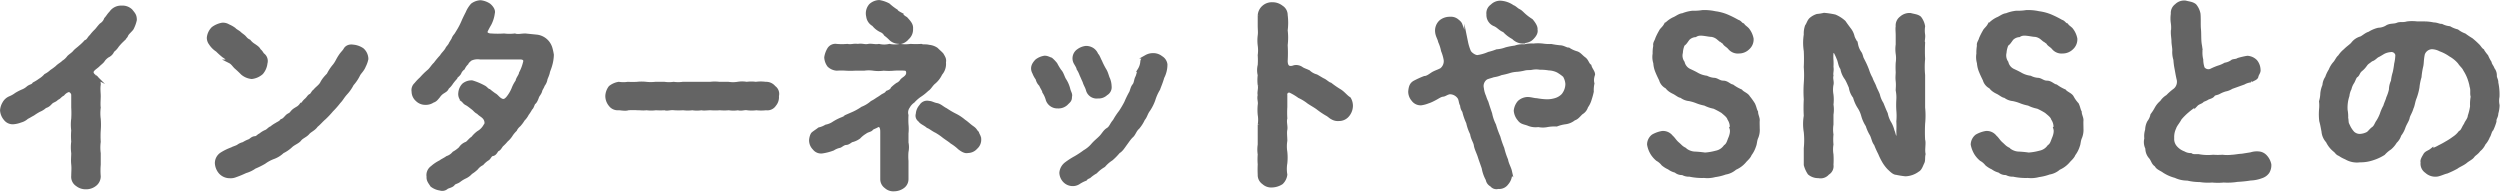 <svg xmlns="http://www.w3.org/2000/svg" width="273.6" height="21.03" viewBox="0 0 273.6 21.03"><defs><style>.cls-1{fill:#646464;stroke:#646464;stroke-miterlimit:10;stroke-width:0.41px;}</style></defs><title>text_001_3</title><g id="レイヤー_2" data-name="レイヤー 2"><g id="レイヤー_6" data-name="レイヤー 6"><path class="cls-1" d="M14.32,1.18c.29.37.45.5.45,1a3.68,3.68,0,0,1-.34.93c-.16.23-.52.5-.61.75s-.41.34-.5.59a5.69,5.69,0,0,0-.5.55,2.06,2.06,0,0,1-.5.54,1,1,0,0,1-.52.55,1.77,1.77,0,0,0-.55.54c-.09.14-.45.41-.52.5-.27.25-.48.34-.64.59s.07.55.32.68a1,1,0,0,1,.41.87c-.07.41,0,.91,0,1.25s-.05.93,0,1.25a4.75,4.75,0,0,0,0,1.25,7.43,7.43,0,0,1,0,1.25,10.32,10.32,0,0,0,0,1.25,4.69,4.69,0,0,0,0,1.25c0,.38,0,.75,0,1.25a7.64,7.64,0,0,0,0,1.27,1.11,1.11,0,0,1-.46.91,1.51,1.51,0,0,1-.95.31,1.46,1.46,0,0,1-.95-.31A1,1,0,0,1,8,19.25c0-.39.05-.8,0-1.27s0-.8,0-1.23A4.75,4.75,0,0,1,8,15.5a7.22,7.22,0,0,1,0-1.23A4.76,4.76,0,0,1,8,13a10.42,10.42,0,0,0,0-1.25c0-.43,0-.95,0-1.38,0-.21-.29-.64-.66-.44a1.33,1.33,0,0,0-.47.37c-.32.16-.37.36-.64.45-.21.25-.45.25-.64.43s-.29.35-.66.46a2.13,2.13,0,0,1-.65.41,6,6,0,0,0-.66.41c-.34.18-.37.22-.69.38a1.58,1.58,0,0,1-.68.37,2.75,2.75,0,0,1-.75.18A1,1,0,0,1,.59,13a1.59,1.59,0,0,1-.38-.93,1.82,1.82,0,0,1,.25-.77,1.3,1.3,0,0,1,.63-.57,3,3,0,0,0,.69-.39A5.68,5.68,0,0,1,2.43,10a2,2,0,0,0,.66-.4c.28-.21.48-.16.64-.41a4.86,4.86,0,0,0,.66-.41A2.64,2.64,0,0,0,5,8.27a2.75,2.75,0,0,0,.64-.45,6,6,0,0,0,.61-.45c.21-.23.55-.39.68-.55a2.12,2.12,0,0,0,.59-.55c.14-.15.48-.36.64-.56s.39-.34.64-.57a5.52,5.52,0,0,0,.59-.57c.29-.09.36-.41.59-.59a4.59,4.59,0,0,1,.54-.61c.16-.16.32-.41.55-.64a1.26,1.26,0,0,0,.52-.64c.23-.25.3-.43.55-.68A1.33,1.33,0,0,1,13.32.82,1.31,1.31,0,0,1,14.32,1.18Z"/><path class="cls-1" d="M23.78,5.48a2.39,2.39,0,0,1-.73-.73,1,1,0,0,1-.21-.63,1.66,1.66,0,0,1,.48-1,2.43,2.43,0,0,1,1-.43,1.1,1.1,0,0,1,.66.16,3.31,3.31,0,0,1,.64.36c.13.16.45.3.59.44s.36.27.5.41.23.31.54.45a2,2,0,0,0,.55.48c.18.13.48.31.54.52.28.2.3.43.48.54a.83.83,0,0,1,.25.85,1.94,1.94,0,0,1-.45,1.06,1.93,1.93,0,0,1-1.07.48A1.82,1.82,0,0,1,26.52,8c-.15-.16-.47-.46-.68-.64s-.36-.48-.68-.64a2.4,2.4,0,0,0-.68-.61A8.49,8.49,0,0,1,23.78,5.48ZM39.84,7.21c-.18.47-.52.72-.64,1a4.49,4.49,0,0,1-.68,1,4.31,4.31,0,0,1-.7,1c-.34.38-.46.66-.73.93a9,9,0,0,1-.8.91,9.53,9.53,0,0,1-.81.86c-.28.23-.62.64-.87.82-.25.39-.7.54-.93.82s-.68.43-.88.7-.64.41-.94.68a3.72,3.72,0,0,1-.95.66,2.79,2.79,0,0,1-1,.62,4.2,4.2,0,0,0-1,.54,8.5,8.5,0,0,1-1.05.52,3.25,3.25,0,0,1-1,.48,10.79,10.79,0,0,1-1.09.45,1.39,1.39,0,0,1-.64.1,1.37,1.37,0,0,1-1-.44,1.66,1.66,0,0,1-.41-1,1.17,1.17,0,0,1,.55-1,5.73,5.73,0,0,1,1.14-.55c.13-.09.29-.11.63-.27a1.51,1.51,0,0,1,.61-.29,3.19,3.19,0,0,1,.64-.32c.18-.07.32-.3.61-.32s.32-.2.62-.34a2.23,2.23,0,0,1,.59-.36c.25-.1.39-.35.59-.39a2.84,2.84,0,0,1,.57-.39c.11-.09.43-.2.57-.41.2-.06.31-.18.54-.43s.36-.18.55-.43.36-.34.54-.45a1.39,1.39,0,0,0,.52-.46c.16,0,.23-.25.5-.48s.32-.43.5-.5.28-.43.48-.52c.16-.25.59-.5.77-.86s.46-.66.71-.91a4.83,4.83,0,0,1,.66-1c.29-.37.34-.59.61-1s.43-.5.57-.75.43-.41.86-.34a2.11,2.11,0,0,1,1,.36,1.37,1.37,0,0,1,.46,1A2.92,2.92,0,0,1,39.84,7.21Z"/><path class="cls-1" d="M60.41,6a4.47,4.47,0,0,1-.21,1.23c-.09.31-.2.52-.23.7s-.2.57-.25.68a1.34,1.34,0,0,1-.29.68c-.11.32-.25.43-.3.66s-.29.48-.34.64-.2.54-.34.63-.2.53-.38.64a4.34,4.34,0,0,1-.39.61,2.13,2.13,0,0,1-.43.59,3.82,3.82,0,0,1-.46.62,1.52,1.52,0,0,0-.41.52,3.09,3.09,0,0,0-.47.57,2.44,2.44,0,0,1-.5.57,4.26,4.26,0,0,1-.5.52c-.18.2-.25.45-.5.52-.18.23-.25.46-.52.5s-.35.43-.57.52a2.82,2.82,0,0,0-.57.5,1.74,1.74,0,0,0-.61.5,3.74,3.74,0,0,1-.62.48,1.88,1.88,0,0,1-.61.46,3.42,3.42,0,0,0-.66.4c-.23.19-.52.19-.66.39s-.54.27-.7.36a.7.7,0,0,1-.71.16,1.93,1.93,0,0,1-.91-.38c-.13-.23-.43-.53-.38-.93a1,1,0,0,1,.41-1,4,4,0,0,1,.91-.61c.2-.16.45-.25.74-.46a1.59,1.59,0,0,0,.73-.5,3.44,3.44,0,0,0,.71-.52,1.31,1.31,0,0,1,.68-.54c.16-.07.45-.48.66-.57a3.09,3.09,0,0,1,.63-.62,1.94,1.94,0,0,0,.75-.77c.21-.2.12-.63-.09-.88s-.54-.39-.66-.57c-.31-.14-.34-.28-.63-.5s-.46-.37-.68-.48-.25-.25-.44-.39a.9.9,0,0,1-.25-.75,1.41,1.41,0,0,1,.39-.88A1.35,1.35,0,0,1,51.66,9a6.53,6.53,0,0,1,1.27.53c.25.11.36.36.59.41a7.2,7.2,0,0,0,.59.45c.23.11.37.39.71.57s.54,0,.72-.18a4,4,0,0,0,.64-1.05,3.52,3.52,0,0,1,.45-.84c0-.25.35-.63.37-.88a4.85,4.85,0,0,0,.43-1.12c.16-.47-.18-.57-.45-.59-.48,0-1,0-1.41,0s-1,0-1.39,0-1.14,0-1.64,0a1.83,1.83,0,0,0-1.06.16c-.16.13-.39.34-.41.45a1.86,1.86,0,0,0-.39.55,1.21,1.21,0,0,0-.41.54c-.18.27-.38.32-.43.52a6,6,0,0,0-.43.52,2.12,2.12,0,0,1-.46.53c-.11.27-.24.32-.47.47a1.63,1.63,0,0,0-.5.48c-.27.32-.34.43-.62.52a1.32,1.32,0,0,1-.79.23,1.24,1.24,0,0,1-.91-.36,1.18,1.18,0,0,1-.41-.89.84.84,0,0,1,.27-.79,5.15,5.15,0,0,1,.59-.62,7.51,7.51,0,0,1,.8-.79c.27-.21.48-.61.73-.82a8.41,8.41,0,0,1,.7-.84c.12-.25.48-.52.64-.89a4.33,4.33,0,0,0,.63-.95c.09-.36.37-.5.55-.91a8,8,0,0,0,.52-1c.12-.29.27-.59.48-1A3,3,0,0,1,51.7.55a1.65,1.65,0,0,1,.89-.32,2.11,2.11,0,0,1,.93.34c.27.23.52.57.43.86a3.52,3.52,0,0,1-.38,1.21,8.16,8.16,0,0,0-.39.73c-.11.27.11.5.61.5a9.88,9.88,0,0,0,1.37,0,4.66,4.66,0,0,0,1.18,0c.36.12.66,0,1.16,0L58.79,4a1.81,1.81,0,0,1,1.12.63,1.88,1.88,0,0,1,.34.64A5.61,5.61,0,0,1,60.41,6Z"/><path class="cls-1" d="M84.75,11.45a.91.91,0,0,1-.91.41,4.68,4.68,0,0,1-1.07,0,3.68,3.68,0,0,1-1,0c-.29-.06-.63.12-1,0a3,3,0,0,1-1,0,5.06,5.06,0,0,1-1,0,6,6,0,0,1-1,0c-.34,0-.73.07-1,0a3,3,0,0,1-1,0,3.69,3.69,0,0,1-1,0,7.22,7.22,0,0,1-1,0c-.37-.06-.8.12-1,0a7.35,7.35,0,0,1-1,0,3.58,3.58,0,0,1-1,0c-.46.05-.6,0-1,0a8.94,8.94,0,0,0-1,0,1.18,1.18,0,0,1-.43.05c-.21,0-.46-.05-.64-.05a1,1,0,0,1-.91-.41,1.51,1.51,0,0,1-.34-.95,1.67,1.67,0,0,1,.34-.93,2,2,0,0,1,.93-.41,3.41,3.41,0,0,0,1,0,9,9,0,0,0,1,0,4.42,4.42,0,0,1,1,0,4.52,4.52,0,0,0,1,0c.25,0,.73,0,1,0a3.43,3.43,0,0,0,1,0,3.59,3.59,0,0,0,1,0c.41,0,.64,0,1,0s.68,0,1,0,.78,0,1,0a4,4,0,0,1,1,0c.44,0,.75,0,1,0a3.3,3.3,0,0,0,1,0,2.9,2.9,0,0,1,1,0,3.69,3.69,0,0,1,1,0,3.89,3.89,0,0,1,1.07,0,1.08,1.08,0,0,1,.91.41.85.85,0,0,1,.34.93A1.24,1.24,0,0,1,84.75,11.45Z"/><path class="cls-1" d="M100.63,10.45a4.21,4.21,0,0,0-.7.62,1.77,1.77,0,0,0-.55.61,1.1,1.1,0,0,0-.16.93,8.85,8.85,0,0,0,0,1,4.72,4.72,0,0,1,0,1c0,.34,0,.75,0,1a2.4,2.4,0,0,1,0,1,5.9,5.9,0,0,0,0,1c0,.41,0,.72,0,1s0,.79,0,1a1,1,0,0,1-.43.82,1.65,1.65,0,0,1-.91.3,1.18,1.18,0,0,1-.91-.3,1,1,0,0,1-.43-.82c0-.5,0-1.09,0-1.63s0-.94,0-1.57,0-1.32,0-2-.3-.81-.57-.65-.48.18-.61.34-.44.16-.69.36A3.12,3.12,0,0,0,94,15a2.18,2.18,0,0,1-.7.34c-.18,0-.43.32-.71.32s-.59.3-.7.32a2.17,2.17,0,0,0-.73.3,5.45,5.45,0,0,1-1.2.31.92.92,0,0,1-.84-.36,1.23,1.23,0,0,1-.37-.86c0-.18.09-.62.25-.75s.46-.32.66-.48a2.44,2.44,0,0,0,.75-.3,2.29,2.29,0,0,0,.75-.29A5.36,5.36,0,0,1,92.23,13c.43-.2.61-.29,1.09-.54a6.25,6.25,0,0,0,1.06-.59,3.59,3.59,0,0,0,1.05-.64,4.2,4.2,0,0,0,.59-.36,5.7,5.7,0,0,0,.52-.34c.16-.12.43-.18.57-.41.18-.07.48-.18.57-.43a4.56,4.56,0,0,1,.52-.43,1.12,1.12,0,0,0,.52-.46c.25-.23.41-.27.57-.52s.11-.73-.25-.75a9.51,9.51,0,0,0-1.2,0,6.09,6.09,0,0,1-1.14,0,3.93,3.93,0,0,1-1.13,0,3.57,3.57,0,0,0-1,0c-.39,0-.61,0-1,0a8.22,8.22,0,0,1-1,0,7.34,7.34,0,0,0-1,0,1.37,1.37,0,0,1-.84-.37,1.6,1.6,0,0,1-.32-.88,2.46,2.46,0,0,1,.32-.89.81.81,0,0,1,.82-.38,6.55,6.55,0,0,0,1.18,0c.46.09.66-.07,1.16,0,.48-.09.7.09,1.16,0,.29-.07.77.09,1.14,0a2.49,2.49,0,0,0,1.15,0,3,3,0,0,0,1.16,0,4.17,4.17,0,0,0,1.16,0,9,9,0,0,0,1.16,0c.25.1.45,0,.84.1a1.72,1.72,0,0,1,.82.29c.25.25.43.39.59.57.2.34.32.52.25.84a1.6,1.6,0,0,1-.39,1.25,2.71,2.71,0,0,1-.79,1c-.3.29-.43.59-.68.73A5.31,5.31,0,0,1,100.63,10.45ZM95,1.78A1.32,1.32,0,0,1,95.29.59a1.46,1.46,0,0,1,.93-.38,3.34,3.34,0,0,1,1,.34,6.31,6.31,0,0,0,.86.66c.05.13.37.29.5.36a1.78,1.78,0,0,0,.55.46c.41.45.63.7.59,1.13a1.22,1.22,0,0,1-.43,1c-.16.22-.62.54-.93.43a1.27,1.27,0,0,1-.87-.34,4.53,4.53,0,0,0-.57-.5,1,1,0,0,0-.47-.41,2.23,2.23,0,0,1-.84-.66A1.17,1.17,0,0,1,95,1.78Zm12.18,13.47a1.1,1.1,0,0,1-.38.88,1.16,1.16,0,0,1-.89.41c-.29.09-.68-.18-.91-.36a5,5,0,0,0-.84-.64c-.2-.18-.5-.36-.84-.61a6.29,6.29,0,0,0-.86-.59c-.32-.14-.68-.45-.91-.52-.34-.3-.71-.39-.89-.68a.57.57,0,0,1-.23-.66,1.4,1.4,0,0,1,.37-.87.76.76,0,0,1,.86-.36c.27,0,.46.16.84.23s.62.36,1,.54a8.83,8.83,0,0,0,1,.59,4.74,4.74,0,0,1,1,.66c.32.21.55.46.91.71s.3.34.53.56C107,14.77,107.22,15,107.15,15.25Z"/><path class="cls-1" d="M116.68,11.34a1.25,1.25,0,0,1-.93.32,1.12,1.12,0,0,1-1.09-.73,3,3,0,0,0-.39-.88c0-.16-.27-.53-.36-.78a1.21,1.21,0,0,1-.37-.66,2.61,2.61,0,0,1-.36-.65c-.32-.57,0-1,.29-1.3a1.87,1.87,0,0,1,.87-.36c.27,0,.52.16.68.2a3.84,3.84,0,0,1,.5.52,6.65,6.65,0,0,0,.45.75c.25.25.34.71.53,1s.34.63.43,1,.27.55.18.8C117.13,11,116.93,11.07,116.68,11.34Zm10.88-4.29a3,3,0,0,1-.34,1.4c-.16.57-.36,1-.45,1.28a5.1,5.1,0,0,0-.53,1.18,5,5,0,0,1-.56,1.11c-.28.37-.32.73-.57,1a3.94,3.94,0,0,1-.59.93c-.32.27-.43.71-.66.91s-.46.55-.71.89-.45.68-.75.84a6.53,6.53,0,0,1-.77.79,3.8,3.8,0,0,0-.84.73,4,4,0,0,0-.89.7,3.78,3.78,0,0,0-.7.5c-.27.12-.32.16-.41.28A3.77,3.77,0,0,0,118,20a1.17,1.17,0,0,1-.66.16,1.22,1.22,0,0,1-.84-.39,1.36,1.36,0,0,1-.36-.86,1.38,1.38,0,0,1,.57-1,8.3,8.3,0,0,1,1-.64,10.34,10.34,0,0,0,1-.66,3.36,3.36,0,0,0,.9-.75c.3-.34.55-.52.85-.82s.45-.66.79-.86.41-.59.73-.93a7.33,7.33,0,0,1,.66-1,11.39,11.39,0,0,0,.59-1,10.5,10.5,0,0,1,.52-1.07c.11-.16.16-.59.36-.82s.19-.61.32-.86.16-.52.27-.84a2,2,0,0,0,.3-.91c0-.23.29-.43.45-.54a1.47,1.47,0,0,1,.71-.19,1.35,1.35,0,0,1,.91.3A1,1,0,0,1,127.56,7.05Zm-9.88-.23A1,1,0,0,1,118,5.57a1.73,1.73,0,0,1,.84-.34,1.28,1.28,0,0,1,.71.2A1.18,1.18,0,0,1,120,6c.16.11.29.54.41.73a8.1,8.1,0,0,0,.47.93c.21.32.28.75.41,1a2.28,2.28,0,0,1,.16.78.8.8,0,0,1-.41.81,1.14,1.14,0,0,1-.88.32,1,1,0,0,1-1.12-.77c-.11-.36-.27-.55-.36-.89-.07-.13-.23-.52-.34-.75a3.24,3.24,0,0,0-.32-.65C118,7.32,117.77,7,117.68,6.82Z"/><path class="cls-1" d="M147.86,11.61a1.62,1.62,0,0,1-.39,1,1.2,1.2,0,0,1-.95.43,1.17,1.17,0,0,1-.71-.16c-.2-.09-.34-.27-.61-.41a8.42,8.42,0,0,1-1-.68c-.32-.23-.7-.43-1-.64a4.92,4.92,0,0,0-1-.61,6.09,6.09,0,0,0-.95-.57.4.4,0,0,0-.57.43c0,.46,0,1,0,1.32a10.05,10.05,0,0,0,0,1.23c-.11.43.07.88,0,1.23s0,.77,0,1.22a3.9,3.9,0,0,0,0,1.23,5.62,5.62,0,0,1,0,1.23,3.77,3.77,0,0,0,0,1.25,1.46,1.46,0,0,1-.44.88,2,2,0,0,1-1,.32,1.22,1.22,0,0,1-.95-.32,1,1,0,0,1-.44-.88,11,11,0,0,1,0-1.12,6.57,6.57,0,0,1,0-1.09,3.48,3.48,0,0,1,0-1.07c0-.38,0-.77,0-1.09s0-.68,0-1.09a3.3,3.3,0,0,0,0-1.09,5.46,5.46,0,0,1,0-1.07c.07-.38-.11-.65,0-1.09-.09-.29.09-.7,0-1.09a4.33,4.33,0,0,1,0-1.09,2.23,2.23,0,0,1,0-1.09,7.9,7.9,0,0,0,0-1.09,3.83,3.83,0,0,0,0-1.07,4.39,4.39,0,0,1,0-1.09c.05-.38,0-.61,0-1.09s0-.7,0-1.09a1.3,1.3,0,0,1,.44-.91,1.36,1.36,0,0,1,.95-.34,1.55,1.55,0,0,1,1,.34,1,1,0,0,1,.48.87,6.55,6.55,0,0,1,0,1.66,6.67,6.67,0,0,1,0,1.61,14.26,14.26,0,0,1,0,1.73c0,.7.34.9.93.68a1,1,0,0,1,.8.18c.2.14.54.23.77.36a2,2,0,0,0,.84.46c.32.18.59.36.79.45s.46.36.8.5a10,10,0,0,0,1,.68c.41.27.64.62,1,.84A1.54,1.54,0,0,1,147.86,11.61Z"/><path class="cls-1" d="M174.29,9.14a3.4,3.4,0,0,0-.07.88,8.24,8.24,0,0,1-.23.84,2.49,2.49,0,0,1-.39.8,1.16,1.16,0,0,1-.54.68c-.32.3-.5.57-.8.64a1.86,1.86,0,0,1-.91.41,4.11,4.11,0,0,0-1,.25,4.56,4.56,0,0,0-1,.06,2.42,2.42,0,0,1-1,0,2,2,0,0,1-1.14-.16c-.5-.16-.7-.16-.95-.5a1.65,1.65,0,0,1-.39-.93,1.7,1.7,0,0,1,.39-.91,1.42,1.42,0,0,1,.9-.38c.39,0,.71.13,1,.13a7.54,7.54,0,0,0,1.09.12,3.18,3.18,0,0,0,1-.14,1.9,1.9,0,0,0,.82-.5,2,2,0,0,0,.45-1.25,2.08,2.08,0,0,0-.29-.91,4.7,4.7,0,0,0-.73-.52,2.48,2.48,0,0,0-1-.25,4.87,4.87,0,0,0-.95-.07,2.53,2.53,0,0,0-.86,0c-.34.07-.5,0-.87.09s-.63.12-.86.14a3.13,3.13,0,0,0-.84.16,7.44,7.44,0,0,1-.84.2,3,3,0,0,1-.84.23c-.3.11-.39.11-.77.25a1.07,1.07,0,0,0-.48,1.16,3.08,3.08,0,0,0,.25.91,3.94,3.94,0,0,0,.25.63c.16.53.29.89.41,1.25a4.81,4.81,0,0,0,.43,1.25A10.1,10.1,0,0,0,164,15a10.16,10.16,0,0,0,.43,1.25,7.94,7.94,0,0,0,.41,1.25c.09.5.34.86.43,1.27a1.58,1.58,0,0,1-.38,1.29,1,1,0,0,1-.94.41.63.63,0,0,1-.7-.23.81.81,0,0,1-.45-.61,4,4,0,0,1-.44-1.25c-.11-.34-.31-.86-.43-1.25s-.38-.88-.43-1.25-.34-.7-.41-1.25a4.93,4.93,0,0,1-.43-1.22,6.05,6.05,0,0,1-.43-1.25,1.12,1.12,0,0,1-.23-.66c-.16-.23-.13-.53-.27-.8a1.26,1.26,0,0,0-1.09-.59c-.41.09-.5.25-.75.27s-.57.25-.8.37-.54.29-.79.36a3.12,3.12,0,0,1-.77.21,1,1,0,0,1-.87-.41,1.34,1.34,0,0,1-.34-.89c.05-.52.14-.84.59-1.05a9.68,9.68,0,0,1,1-.45c.35,0,.73-.36,1-.5s.57-.23.84-.38a1.2,1.2,0,0,0,.45-1.1,4.72,4.72,0,0,0-.29-1,4.42,4.42,0,0,0-.32-1c-.05-.3-.27-.59-.32-1a1.32,1.32,0,0,1,.41-1.16,1.55,1.55,0,0,1,1-.34,1.06,1.06,0,0,1,.71.18c.27.21.41.32.48.57a8.18,8.18,0,0,1,.31.93c0,.28.25.64.28.91a5.3,5.3,0,0,0,.31,1c.12.29.71.68,1,.59a4.54,4.54,0,0,0,1.16-.34,6.75,6.75,0,0,0,.89-.28,3.59,3.59,0,0,0,1-.22,7.6,7.6,0,0,1,1-.19,2.26,2.26,0,0,1,1-.13,3.26,3.26,0,0,1,1-.09,4.42,4.42,0,0,1,1,0,4.94,4.94,0,0,0,.95.05,9.51,9.51,0,0,0,.95.14c.37,0,.69.27.94.25a3.1,3.1,0,0,0,.88.4c.32.1.5.39.82.62s.34.59.61.79c.09.37.39.64.39.93C174.22,8.55,174.22,8.86,174.29,9.14ZM163.54,2.66a1.11,1.11,0,0,1-.66-1.09.94.94,0,0,1,.41-.91,1.26,1.26,0,0,1,.91-.38,2.53,2.53,0,0,1,1.34.47c.23.07.41.3.63.41s.28.18.5.39a5.78,5.78,0,0,0,.91.7c.18.21.55.68.48,1,.09.31-.14.65-.43.93s-.59.29-.93.38a1.42,1.42,0,0,1-1.07-.45,3.67,3.67,0,0,1-1-.77C164.15,3.16,164,2.84,163.54,2.66Z"/><path class="cls-1" d="M192.24,15c-.18.39-.13.68-.27,1a2.92,2.92,0,0,1-.46.88c-.11.32-.45.57-.63.8a2.79,2.79,0,0,1-1,.72,2.06,2.06,0,0,1-1.06.5,5.16,5.16,0,0,1-1.14.28,3.12,3.12,0,0,1-1.18.09,6.37,6.37,0,0,1-1.59-.14,1.38,1.38,0,0,1-.77-.18,1,1,0,0,1-.75-.25,1.91,1.91,0,0,1-.73-.34,2.71,2.71,0,0,1-.66-.41,2,2,0,0,0-.61-.52,2.79,2.79,0,0,1-.55-.62,2.74,2.74,0,0,1-.38-1,1.17,1.17,0,0,1,.45-.91,3.09,3.09,0,0,1,1-.36,1.13,1.13,0,0,1,1,.45c.25.21.37.48.69.75s.36.39.74.59a1.83,1.83,0,0,0,1.07.46,11.27,11.27,0,0,1,1.18.11,6.33,6.33,0,0,0,1.23-.21,1.61,1.61,0,0,0,1-.65c.32-.21.39-.59.52-.89s.25-.73.16-1.05a1.61,1.61,0,0,0-.25-1.09c-.11-.34-.45-.56-.72-.81a8.67,8.67,0,0,0-.94-.5,3.73,3.73,0,0,1-1-.34,4.87,4.87,0,0,1-.82-.23,4.79,4.79,0,0,0-.89-.27,1.66,1.66,0,0,1-.88-.35c-.23,0-.5-.27-.84-.43s-.59-.36-.73-.57a1.23,1.23,0,0,1-.66-.79c-.16-.32-.32-.66-.41-.89a2.81,2.81,0,0,1-.22-.95,2.06,2.06,0,0,1-.07-1,3.62,3.62,0,0,1,.07-.86c-.07-.32.13-.46.22-.8a6.76,6.76,0,0,1,.39-.77c.09-.21.34-.36.52-.68a2.9,2.9,0,0,1,.89-.68c.36-.14.63-.41,1-.44a4,4,0,0,1,1.07-.27,5.92,5.92,0,0,0,1.09-.07,5.3,5.3,0,0,1,1.37.12,5.05,5.05,0,0,1,1.29.34,10.81,10.81,0,0,1,1.18.59c.28.07.34.32.57.38.16.23.32.28.52.5a2.31,2.31,0,0,1,.46,1,1.23,1.23,0,0,1-.41,1,1.4,1.4,0,0,1-1,.41,1.15,1.15,0,0,1-1-.41c-.22-.27-.52-.36-.61-.61-.32-.18-.45-.39-.66-.48a1.44,1.44,0,0,0-.73-.32c-.2,0-.5-.07-.84-.11s-.63-.05-.93.14a1.27,1.27,0,0,0-.79.36c-.23.29-.32.5-.55.63a2.59,2.59,0,0,0-.22.91,1.33,1.33,0,0,0,.2,1.09,1.31,1.31,0,0,0,.66.85c.38.18.66.31.93.47a2.9,2.9,0,0,0,1,.32,2.17,2.17,0,0,0,.82.23c.32,0,.57.31,1,.31s.66.35,1,.41a4.66,4.66,0,0,0,.93.53c.19.25.66.38.82.68a7.34,7.34,0,0,1,.55.77c.18.39.16.55.32.84,0,.32.2.66.18.91s0,.57,0,.91A2.05,2.05,0,0,1,192.24,15Z"/><path class="cls-1" d="M210.53,16.86c-.09.41,0,.68-.13.93s-.25.69-.52.82a2.4,2.4,0,0,1-1.34.48,8.77,8.77,0,0,1-1-.16c-.28,0-.59-.34-.82-.55a4,4,0,0,1-.57-.77,7,7,0,0,1-.41-.84,9.33,9.33,0,0,1-.45-1c-.25-.3-.25-.62-.46-1.05a4.26,4.26,0,0,1-.45-1,3.83,3.83,0,0,1-.48-1.05,3.3,3.3,0,0,0-.45-1,3.92,3.92,0,0,1-.46-1.07,2.12,2.12,0,0,1-.45-1.05c-.16-.38-.34-.79-.48-1a2.4,2.4,0,0,1-.45-1.07c-.25-.32-.25-.77-.41-1.09a6.78,6.78,0,0,0-.3-.66c-.11-.18-.45-.2-.45.11a4.78,4.78,0,0,0,0,.73,6.26,6.26,0,0,1,0,.75c.07.43-.06.64,0,.95-.09.34.09.71,0,1a3.07,3.07,0,0,0,0,1.09,4.41,4.41,0,0,1,0,1.09,3.32,3.32,0,0,1,0,1.09c0,.3,0,.75,0,1.09a3.62,3.62,0,0,0,0,1.09,5.67,5.67,0,0,0,0,1.09,3.32,3.32,0,0,0,0,1.09,8.66,8.66,0,0,1,0,1.14.88.88,0,0,1-.43.91,1,1,0,0,1-1,.34,1.49,1.49,0,0,1-1-.34,3,3,0,0,1-.41-.91c0-.57,0-1.18,0-1.82a8.72,8.72,0,0,0,0-1.77,5.25,5.25,0,0,1,0-1.77,15.44,15.44,0,0,1,0-1.8,13.06,13.06,0,0,1,0-1.77,11.52,11.52,0,0,0,0-1.77,17.42,17.42,0,0,0,0-1.77,5.59,5.59,0,0,1,0-1.78,2.44,2.44,0,0,1,.13-.93c.16-.2.23-.57.48-.77a2,2,0,0,1,.66-.36,5.13,5.13,0,0,0,.75-.12,8.93,8.93,0,0,1,1.18.18,3.58,3.58,0,0,1,1,.64c.18.27.36.5.54.75a2,2,0,0,1,.41.82c.09.34.34.59.39.91a2.39,2.39,0,0,0,.41.93c.15.25.15.61.38.91a9.14,9.14,0,0,1,.41.93,4.79,4.79,0,0,0,.39.91c.11.34.34.7.41.93s.36.73.4.93a3,3,0,0,0,.39.91c.18.45.27.68.46,1.09a3.19,3.19,0,0,0,.43,1.09,3.33,3.33,0,0,1,.31.82c.1.18.12.48.23.63a.21.21,0,0,0,.37-.06,5.1,5.1,0,0,0,0-.57,9.75,9.75,0,0,0,0-1.07,6.55,6.55,0,0,0,0-1.2,9.7,9.7,0,0,1,0-1.21,4,4,0,0,0-.07-1c0-.2.05-.57,0-1s0-.68,0-1a8.81,8.81,0,0,1,0-1,3.34,3.34,0,0,0,0-1,3.57,3.57,0,0,1,0-1c0-.34,0-.56,0-1s-.05-.68,0-1a1,1,0,0,1,.41-.91,1.33,1.33,0,0,1,1-.34c.43.12.73.12,1,.34a2.07,2.07,0,0,1,.4.91,3.08,3.08,0,0,0,0,.91c.05.36-.09.71,0,.89a17.37,17.37,0,0,0,0,1.77,9.51,9.51,0,0,0,0,1.77c0,.57,0,1.14,0,1.77s0,1.23,0,1.78a8.71,8.71,0,0,1,0,1.77,17.39,17.39,0,0,0,0,1.77C210.6,15.66,210.42,16.34,210.53,16.86Z"/><path class="cls-1" d="M227.67,15c-.18.39-.14.68-.27,1a2.92,2.92,0,0,1-.46.88c-.11.32-.45.57-.63.8a2.88,2.88,0,0,1-1,.72,2.06,2.06,0,0,1-1.06.5,5.29,5.29,0,0,1-1.14.28,3.12,3.12,0,0,1-1.18.09,6.37,6.37,0,0,1-1.59-.14,1.38,1.38,0,0,1-.77-.18,1,1,0,0,1-.75-.25,1.91,1.91,0,0,1-.73-.34,2.71,2.71,0,0,1-.66-.41,2,2,0,0,0-.61-.52,2.79,2.79,0,0,1-.55-.62,3,3,0,0,1-.39-1,1.21,1.21,0,0,1,.46-.91,3.09,3.09,0,0,1,1-.36,1.13,1.13,0,0,1,1,.45c.25.21.37.48.68.75s.37.39.75.59a1.83,1.83,0,0,0,1.07.46,11.27,11.27,0,0,1,1.18.11,6.47,6.47,0,0,0,1.23-.21,1.61,1.61,0,0,0,1-.65c.32-.21.39-.59.52-.89s.25-.73.16-1.05a1.61,1.61,0,0,0-.25-1.09c-.11-.34-.45-.56-.73-.81a7.73,7.73,0,0,0-.93-.5,3.73,3.73,0,0,1-1-.34,4.62,4.62,0,0,1-.82-.23,4.79,4.79,0,0,0-.89-.27,1.66,1.66,0,0,1-.88-.35c-.23,0-.5-.27-.84-.43s-.59-.36-.73-.57a1.23,1.23,0,0,1-.66-.79c-.16-.32-.32-.66-.41-.89a2.85,2.85,0,0,1-.23-.95,2.2,2.2,0,0,1-.06-1,4.11,4.11,0,0,1,.06-.86c-.06-.32.14-.46.23-.8a6.76,6.76,0,0,1,.39-.77c.09-.21.34-.36.52-.68a2.9,2.9,0,0,1,.89-.68c.36-.14.63-.41,1-.44a4,4,0,0,1,1.07-.27,6,6,0,0,0,1.09-.07,5.3,5.3,0,0,1,1.37.12,5.05,5.05,0,0,1,1.29.34,10.81,10.81,0,0,1,1.18.59c.27.07.34.32.57.38.16.23.32.28.52.5a2.31,2.31,0,0,1,.46,1,1.26,1.26,0,0,1-.41,1,1.4,1.4,0,0,1-1,.41,1.15,1.15,0,0,1-1-.41c-.22-.27-.52-.36-.61-.61-.32-.18-.45-.39-.66-.48a1.44,1.44,0,0,0-.73-.32c-.2,0-.5-.07-.84-.11s-.63-.05-.93.14a1.27,1.27,0,0,0-.79.36c-.23.29-.32.5-.55.63a2.82,2.82,0,0,0-.23.91,1.37,1.37,0,0,0,.21,1.09,1.31,1.31,0,0,0,.66.85c.38.18.66.31.93.47a2.9,2.9,0,0,0,1,.32,2.17,2.17,0,0,0,.82.23c.32,0,.57.31,1,.31s.66.35,1,.41a4.66,4.66,0,0,0,.93.53c.18.25.66.38.82.68s.36.57.55.77c.18.39.16.55.31.84,0,.32.21.66.19.91s0,.57,0,.91A2.18,2.18,0,0,1,227.67,15Z"/><path class="cls-1" d="M248.37,18a1.41,1.41,0,0,1-.2.82,1.31,1.31,0,0,1-.66.48,3.72,3.72,0,0,1-1.21.25,12.91,12.91,0,0,1-1.45.15,6.5,6.5,0,0,1-1.5.07,6,6,0,0,1-1.25,0,5.6,5.6,0,0,1-1.34-.05,5.75,5.75,0,0,1-1.36-.16,3.05,3.05,0,0,1-1.32-.29,4.27,4.27,0,0,1-1.25-.55c-.25-.2-.73-.34-.84-.66-.34-.18-.36-.52-.61-.84a1.43,1.43,0,0,1-.39-1,1.51,1.51,0,0,1-.11-1.06,2.13,2.13,0,0,1,.09-.94,1.86,1.86,0,0,1,.22-.86,1.85,1.85,0,0,0,.35-.77,5.23,5.23,0,0,0,.47-.73,2.39,2.39,0,0,1,.57-.68,1.89,1.89,0,0,1,.64-.61,5.78,5.78,0,0,1,.81-.71,1.19,1.19,0,0,0,.37-1.25c-.12-.54-.16-.84-.21-1.09a7.27,7.27,0,0,1-.13-1,2.68,2.68,0,0,1-.12-1c0-.34-.09-.7-.09-1s-.07-.61-.07-1a3.54,3.54,0,0,0,0-1,3.28,3.28,0,0,1,0-1,1,1,0,0,1,.41-.91,1.19,1.19,0,0,1,1-.34c.4.11.7.11,1,.34a2,2,0,0,1,.43.91c.05.56,0,1.15.05,1.7s0,1.09.09,1.66a3.42,3.42,0,0,1,.07.84,3.32,3.32,0,0,0,.09.82,2.93,2.93,0,0,0,.16.93.75.75,0,0,0,.9.25,6.59,6.59,0,0,1,.8-.34,3.3,3.3,0,0,0,.75-.32,1.84,1.84,0,0,0,.75-.3c.11-.13.45-.06.68-.22a8.06,8.06,0,0,1,1-.23,1.37,1.37,0,0,1,.89.41,1.51,1.51,0,0,1,.34.91c.05.25-.2.5-.23.72s-.38.3-.63.46a2.05,2.05,0,0,0-.78.25l-1.34.48a1.86,1.86,0,0,1-.68.27,3.39,3.39,0,0,0-.66.27c-.25.16-.54.11-.68.32s-.52.25-.63.34c-.28.18-.48.18-.57.3s-.43.18-.64.4a7.1,7.1,0,0,0-.95.69,6.64,6.64,0,0,0-.84.84c-.16.34-.5.7-.59,1a2.36,2.36,0,0,0-.23,1.14,1.4,1.4,0,0,0,.32,1,2.17,2.17,0,0,0,.91.64,1.59,1.59,0,0,0,.79.21c.23.15.41.11.82.11a5.55,5.55,0,0,0,1.63.07,6.85,6.85,0,0,0,1,0,4.48,4.48,0,0,0,1.07,0c.25,0,.79-.11,1.07-.11l1-.16a2.07,2.07,0,0,1,1-.07,1.13,1.13,0,0,1,.61.38A1.79,1.79,0,0,1,248.37,18Z"/><path class="cls-1" d="M273.35,11.52a3.39,3.39,0,0,1-.14.89c0,.38-.23.52-.2.88a5.74,5.74,0,0,1-.32.85c-.21.2-.25.63-.39.79a2.45,2.45,0,0,1-.47.77,1.87,1.87,0,0,1-.55.71c-.23.34-.5.43-.66.66s-.52.38-.79.61-.78.43-1,.61a10.41,10.41,0,0,1-1.05.5c-.38.09-.61.23-1,.32a1.42,1.42,0,0,1-1.23-.36,1,1,0,0,1-.43-1c-.09-.2.14-.54.28-.79s.45-.3.7-.5a3.85,3.85,0,0,0,.89-.39,8.9,8.9,0,0,0,.79-.43,6.7,6.7,0,0,0,.77-.5,2.69,2.69,0,0,0,.69-.64c.29-.13.36-.54.61-.86.07-.27.39-.54.43-.95a6,6,0,0,0,.25-1.05,4.44,4.44,0,0,1,.07-1.07c-.11-.29,0-.66-.09-1a7.08,7.08,0,0,0-.27-1,4.72,4.72,0,0,0-.46-.93c-.16-.35-.41-.5-.61-.82a3.69,3.69,0,0,0-1-.82,4.52,4.52,0,0,0-1.09-.57,2.16,2.16,0,0,0-.91-.25,1.07,1.07,0,0,0-1,.73c-.14.68-.09,1-.18,1.36s-.16.86-.18,1.14a6.08,6.08,0,0,0-.23,1.16,6.23,6.23,0,0,1-.3,1.11c-.18.43-.2.86-.34,1.11-.13.48-.38.8-.43,1.09s-.32.62-.47,1.07a2.73,2.73,0,0,1-.44.8,1.62,1.62,0,0,1-.47.75,2.7,2.7,0,0,1-.59.7,3.58,3.58,0,0,0-.69.59,5.06,5.06,0,0,1-1.25.57,4.07,4.07,0,0,1-1.34.2,2.34,2.34,0,0,1-1.52-.31,3.33,3.33,0,0,1-.68-.37c-.32-.11-.34-.32-.61-.5a2.78,2.78,0,0,1-.71-.93,1.76,1.76,0,0,1-.47-1.07c-.07-.34-.12-.7-.25-1.16A6.46,6.46,0,0,1,254,12a4,4,0,0,0,0-.9,3.46,3.46,0,0,0,.14-.89,2.94,2.94,0,0,1,.23-.86,1.6,1.6,0,0,1,.29-.84,3.58,3.58,0,0,1,.39-.82,2.53,2.53,0,0,1,.45-.75c.21-.21.34-.59.55-.73a2.8,2.8,0,0,1,.59-.66c.34-.34.61-.5.82-.72a1.68,1.68,0,0,1,.91-.64c.22-.07.61-.45.93-.52a3.22,3.22,0,0,1,1-.43,1.9,1.9,0,0,0,1-.32c.39-.18.73-.09,1.07-.23s.59,0,1.07-.14a4.15,4.15,0,0,1,1.09,0c.25,0,.52,0,.91,0a5.14,5.14,0,0,1,.88.11c.39,0,.57.16.89.16a2.45,2.45,0,0,0,.86.25,3.21,3.21,0,0,0,.84.34,3,3,0,0,0,.8.44,8.82,8.82,0,0,0,.75.5,9.13,9.13,0,0,1,.68.61c.2.18.29.41.52.57a4.91,4.91,0,0,0,.46.63,4.56,4.56,0,0,0,.36.69c.05.29.27.47.32.7a1.09,1.09,0,0,1,.25.75c0,.27.18.45.16.75a6,6,0,0,1,.13,1.54A2.35,2.35,0,0,0,273.35,11.52ZM262.35,6a.64.64,0,0,0-.75-.5,2.09,2.09,0,0,0-.73.2c-.22.12-.45.28-.65.37s-.44.41-.71.45c-.29.25-.45.3-.61.52s-.27.37-.55.6-.29.52-.47.63-.23.36-.41.7a2.14,2.14,0,0,0-.32.73,2.25,2.25,0,0,0-.23.77,4.14,4.14,0,0,0-.2,1.59,3.82,3.82,0,0,1,.06.87c.07.2,0,.63.23.91a2.92,2.92,0,0,0,.48.72,1.12,1.12,0,0,0,.79.3,2.07,2.07,0,0,0,.84-.23c.19-.11.35-.38.62-.57s.34-.54.52-.77a4.46,4.46,0,0,0,.39-.79,4.6,4.6,0,0,1,.38-.87c.09-.34.25-.61.32-.91a4.52,4.52,0,0,0,.3-.9,2.21,2.21,0,0,1,.22-.94,4.43,4.43,0,0,1,.19-.93,8.57,8.57,0,0,0,.16-.95A4.59,4.59,0,0,0,262.35,6Z"/></g></g></svg>